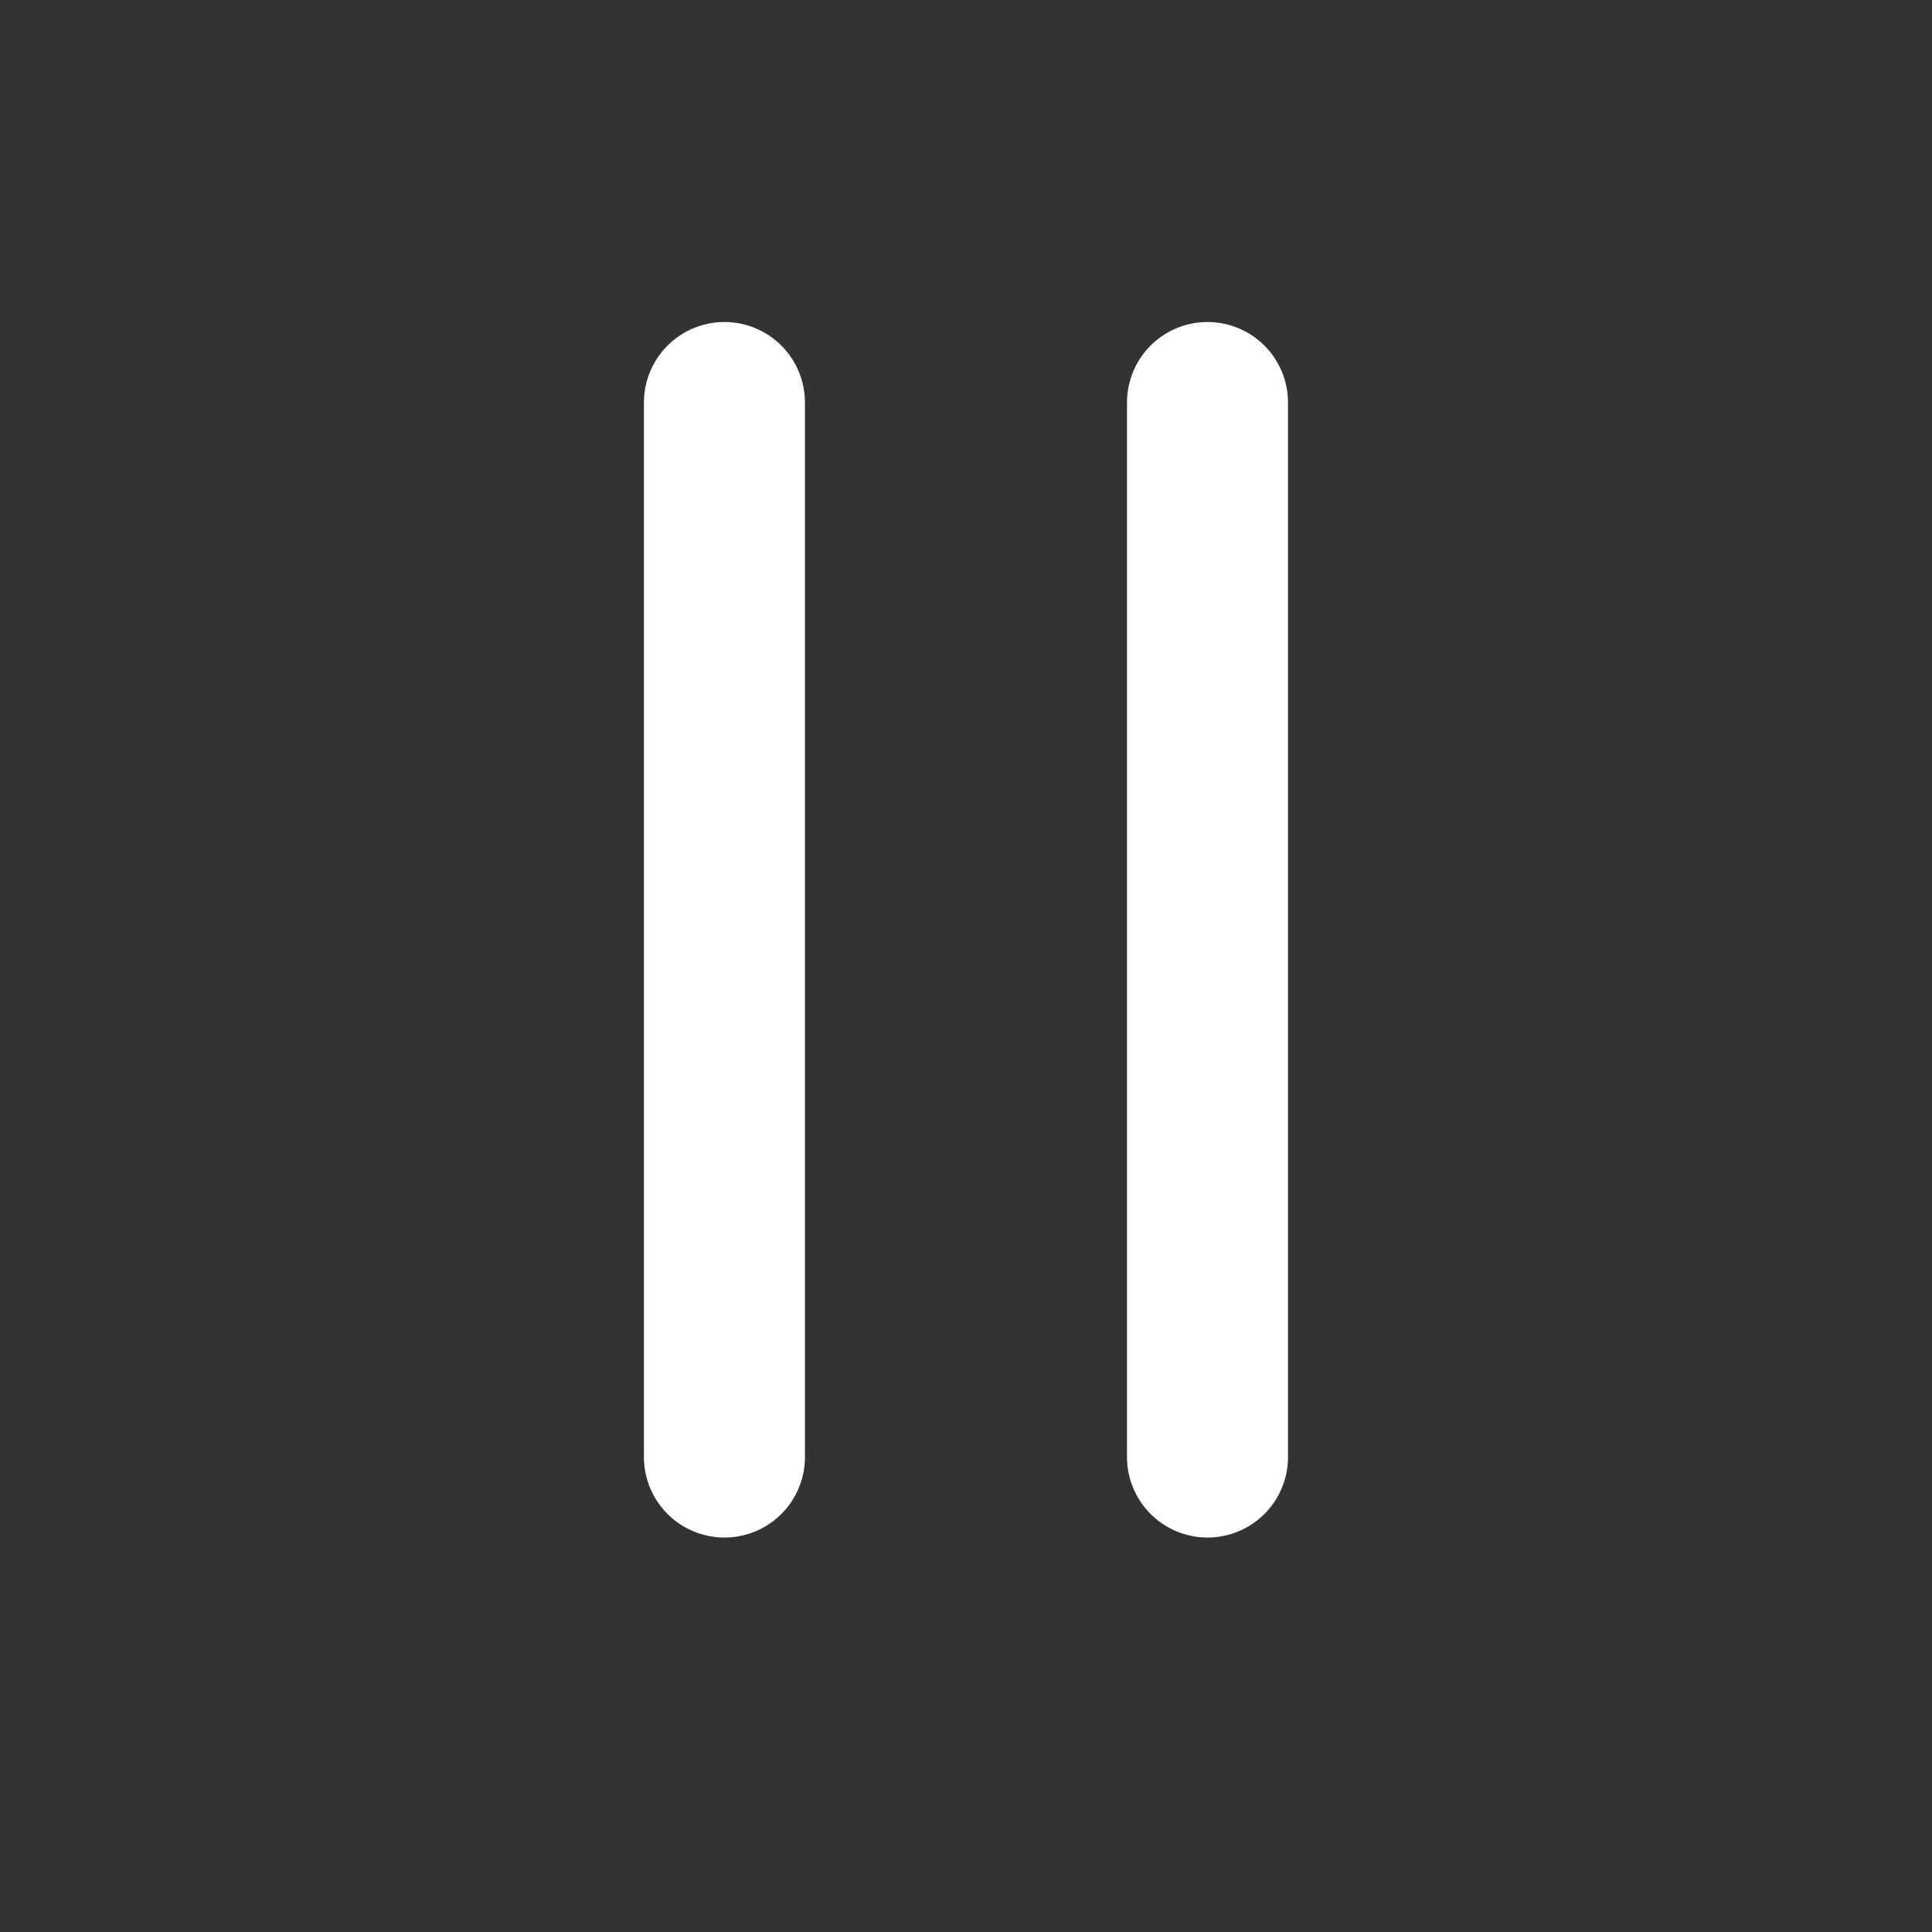 <svg xmlns="http://www.w3.org/2000/svg" width="32" height="32" viewBox="0 0 32 32" fill="none">
  <rect x="0" y="0" width="32" height="32" fill="#333333" stroke="none"/>
  <path d="M11.999 24.133V6.667" stroke="white" stroke-width="2.667" stroke-linecap="round" stroke-linejoin="round"/>
  <path d="M20 24.133V6.667" stroke="white" stroke-width="2.667" stroke-linecap="round" stroke-linejoin="round"/>
</svg>
